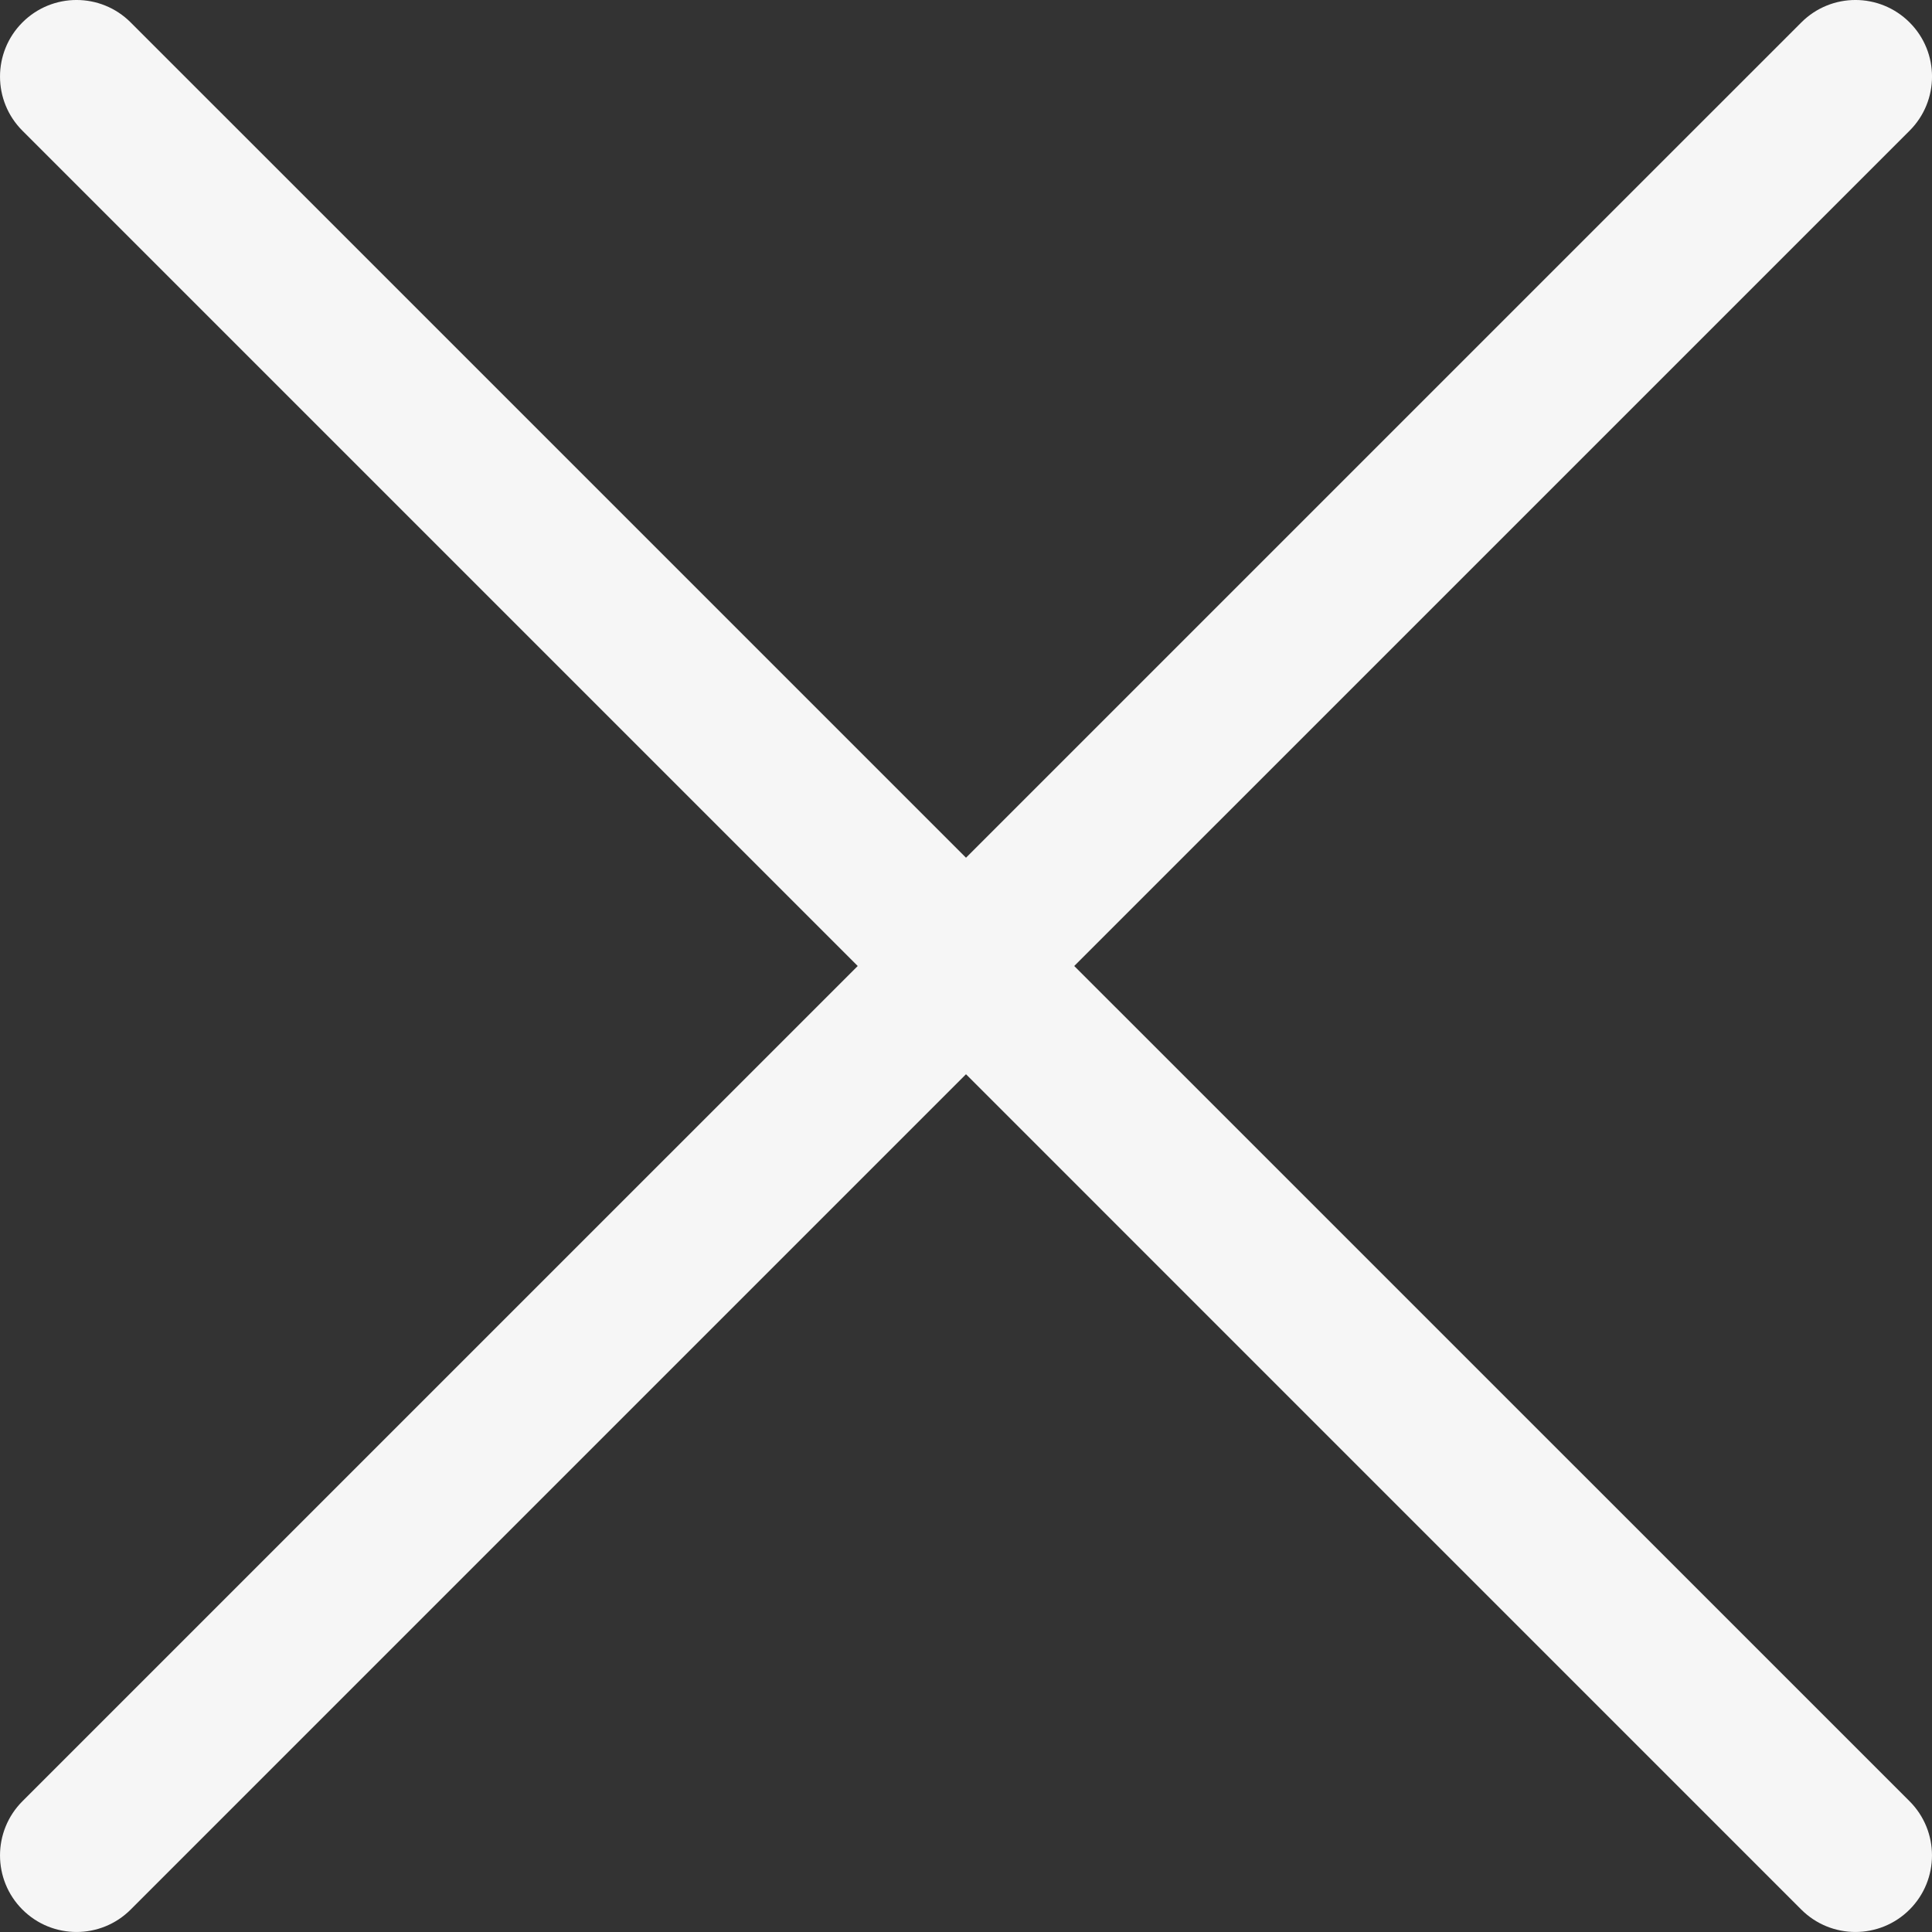 <?xml version="1.0" encoding="UTF-8"?> <svg xmlns="http://www.w3.org/2000/svg" width="42" height="42" viewBox="0 0 42 42" fill="none"><rect x="0" y="0" width="42" height="42" fill="#333333" stroke="none"/><g clip-path="url(#clip0_1083_13)"><path d="M0.487 2.841C-0.162 2.191 -0.162 1.138 0.487 0.488C1.137 -0.163 2.191 -0.163 2.841 0.488L21 18.646L39.159 0.488C39.809 -0.163 40.862 -0.163 41.513 0.488C42.163 1.137 42.163 2.191 41.513 2.841L23.353 21L41.513 39.158C42.162 39.808 42.162 40.862 41.513 41.512C40.862 42.162 39.809 42.162 39.158 41.512L21 23.353L2.841 41.512C2.191 42.162 1.137 42.162 0.487 41.512C-0.162 40.862 -0.162 39.809 0.487 39.158L18.646 21L0.487 2.841Z" fill="#F6F6F6"></path></g><defs><clipPath id="clip0_1083_13"><rect width="42" height="42" fill="white"></rect></clipPath></defs></svg> 